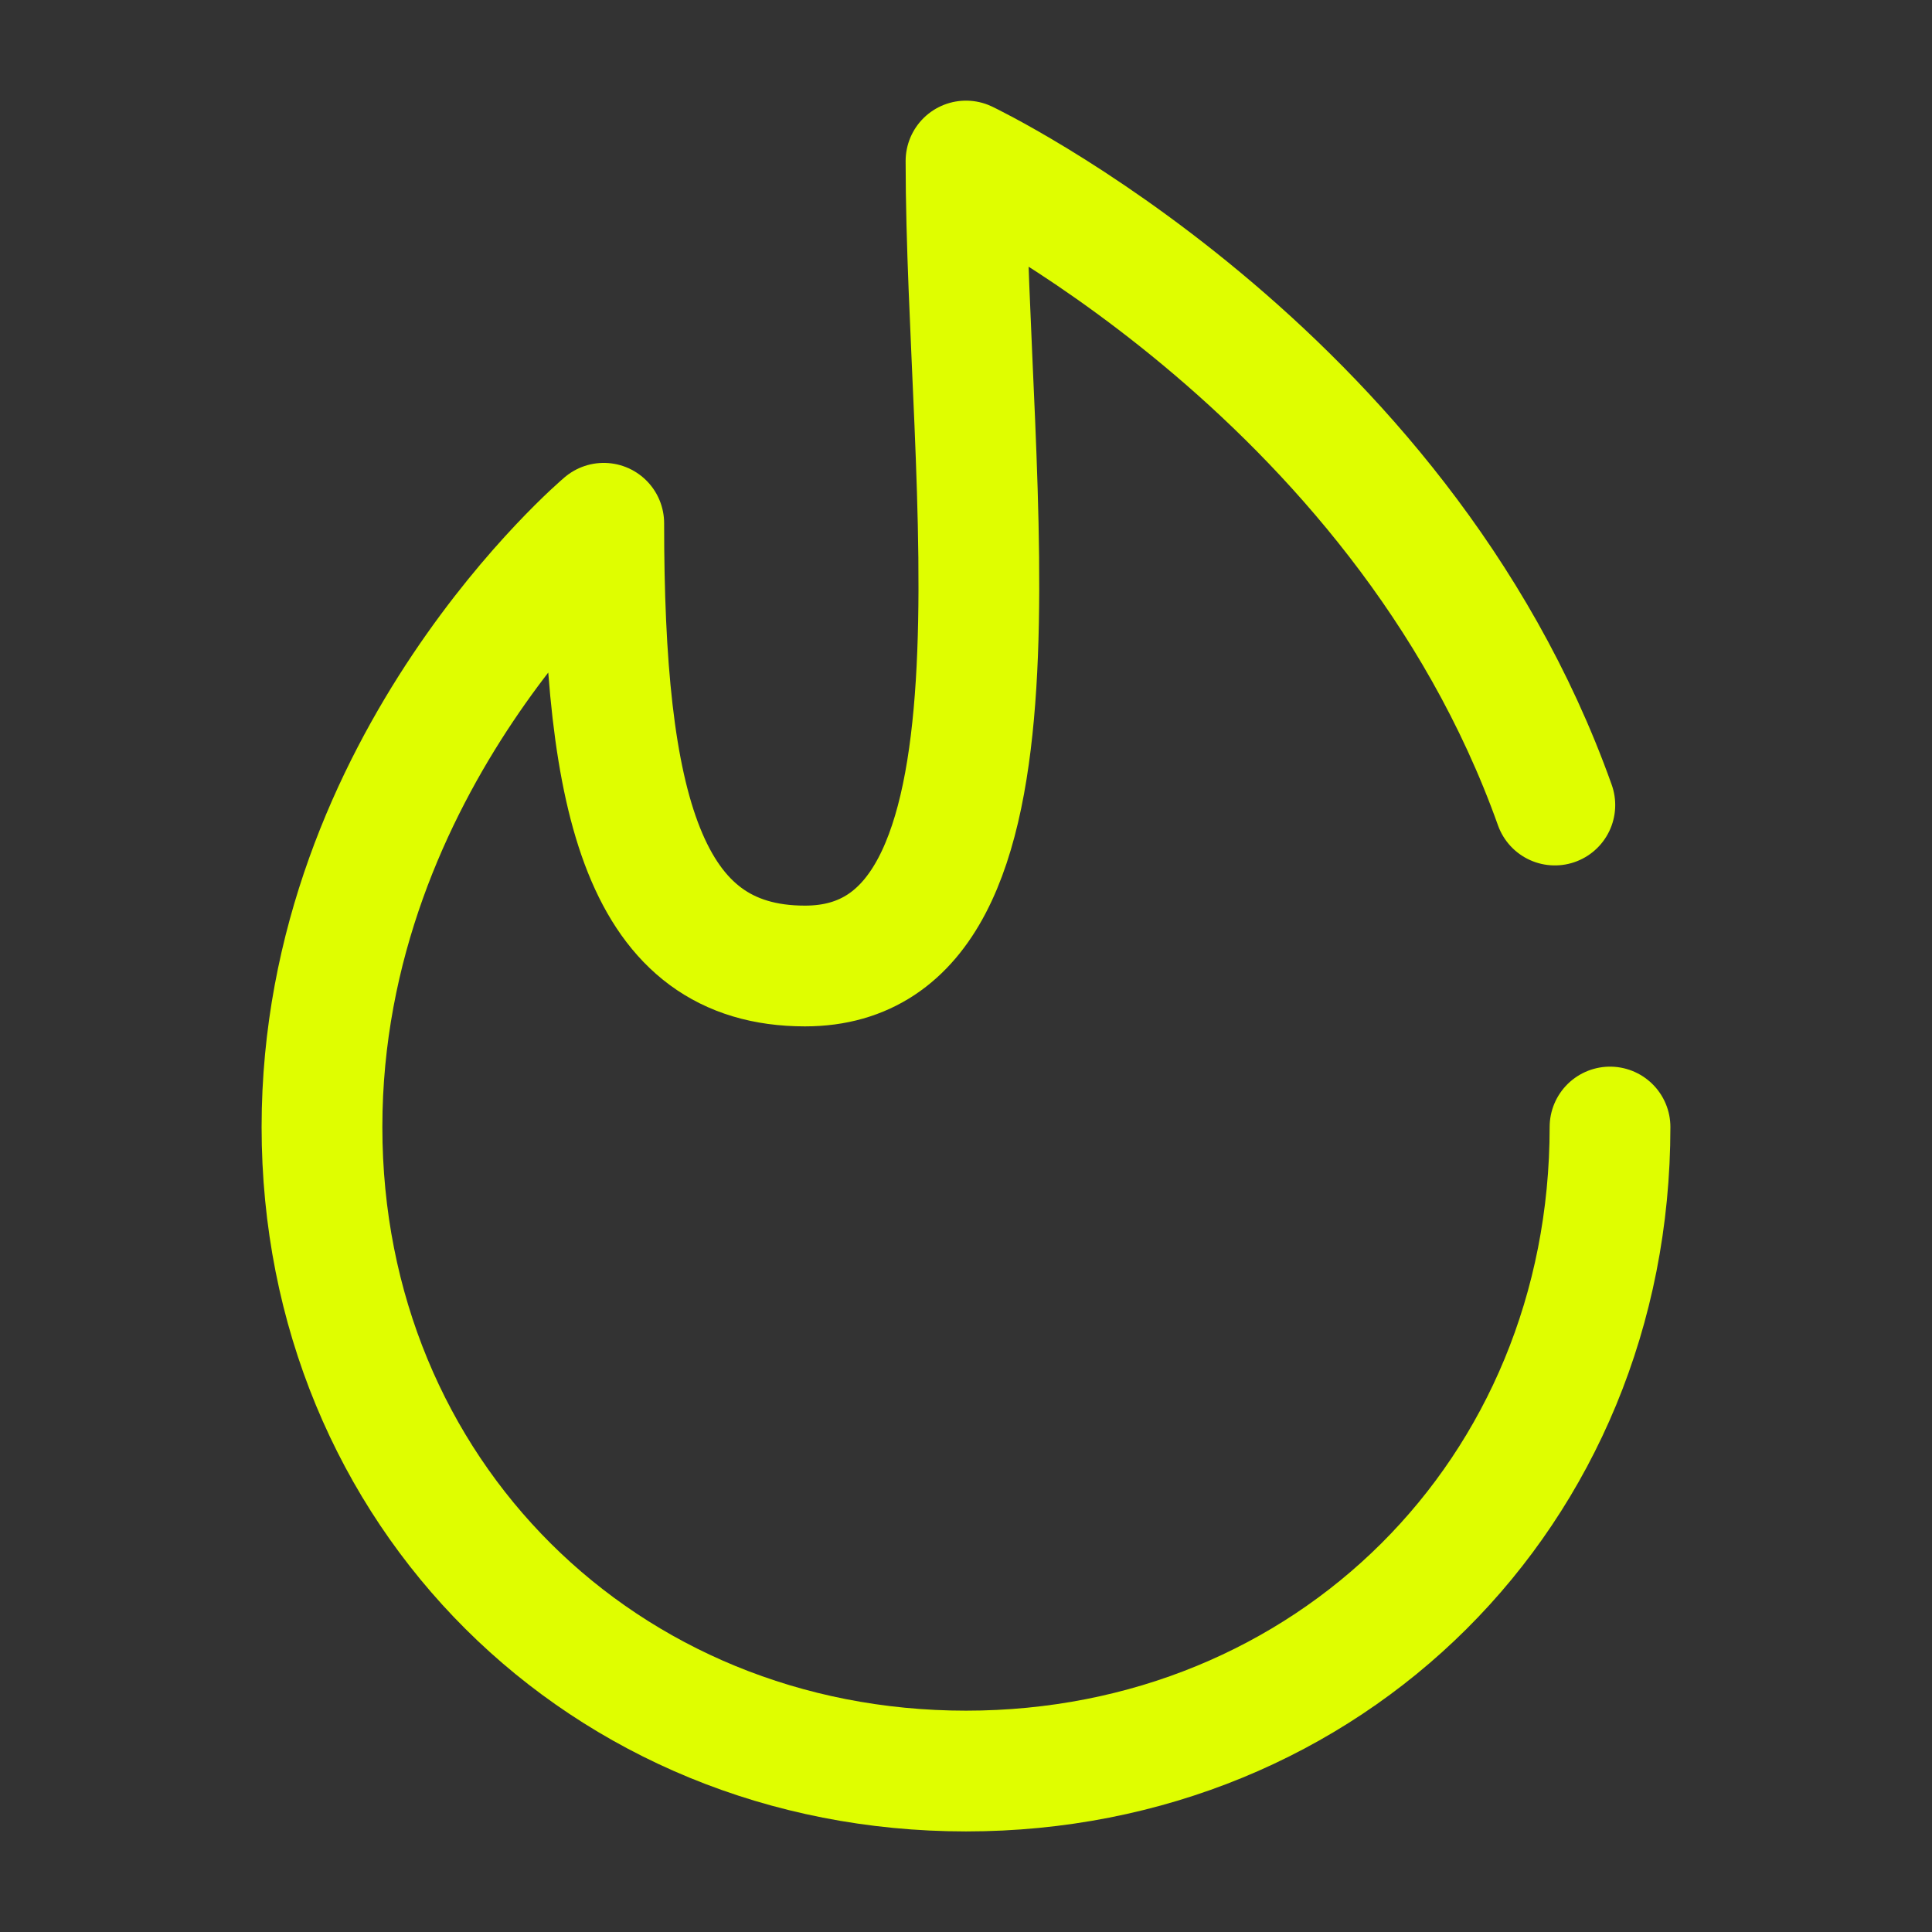 <svg xmlns="http://www.w3.org/2000/svg" width="32" height="32" viewBox="0 0 32 32" fill="none">
<rect x="0" y="0" width="32" height="32" fill="#333333" stroke="none"/>
<path d="M26.667 18.667C26.667 24.728 22 29.334 16 29.334C10 29.334 5.333 24.728 5.333 18.667C5.333 12.606 10 8.667 10 8.667C10 13.334 10.667 16 13.333 16C17.333 16 16 8 16 2.667C16 2.667 23.17 6.089 25.753 13.334" stroke="#dffe00" stroke-width="2" stroke-linecap="round" stroke-linejoin="round" fill="transparent"/>
</svg>